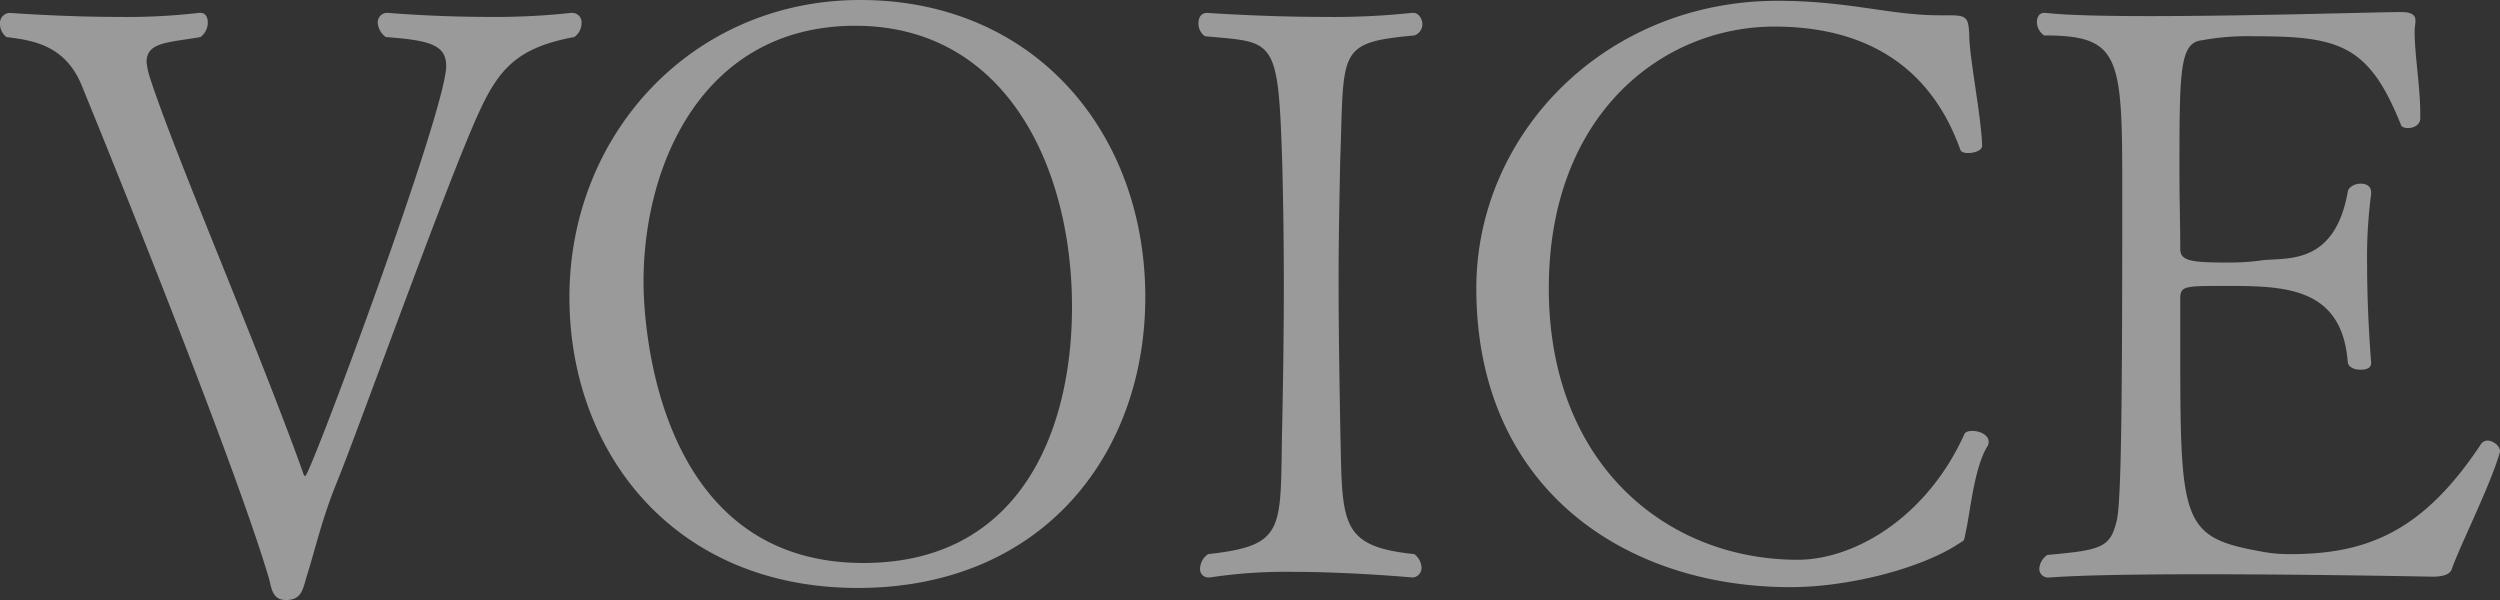 <svg xmlns="http://www.w3.org/2000/svg" width="527.68" height="126.65" viewBox="0 0 527.68 126.65">
  <rect x="0" y="0" width="527.68" height="126.65" fill="#333333" stroke="none"/>
  <path id="パス_14847" data-name="パス 14847" d="M123.25-115.26a3.555,3.555,0,0,0,1.53-2.89,1.979,1.979,0,0,0-1.87-2.21h-.34a148.048,148.048,0,0,1-17.34.85c-11.56,0-21.25-.85-21.25-.85a2.009,2.009,0,0,0-2.21,2.04,4.057,4.057,0,0,0,1.7,3.06c9.35.68,12.75,1.7,12.75,6.12,0,9.35-28.73,86.53-29.75,86.53-.17,0-.34-.17-.51-.85-10.2-28.22-26.69-66.13-32.3-83.3a15.731,15.731,0,0,1-.68-3.23c0-4.25,4.59-4.08,11.39-5.27a3.861,3.861,0,0,0,1.53-3.06c0-1.19-.51-2.04-1.53-2.04h-.34a132.166,132.166,0,0,1-17,.85c-11.73,0-22.95-.85-22.95-.85a2.162,2.162,0,0,0-2.04,2.38,3.511,3.511,0,0,0,1.36,2.72c5.27.68,12.24,1.53,15.81,10.03,5.1,12.41,31.96,78.71,39.44,103.7.68,1.87.51,5.1,3.74,5.1,3.4,0,3.57-2.38,4.42-5.1,1.87-5.95,3.23-12.24,6.46-20.06C78.2-33.83,96.56-85,103.02-99.11,107.27-108.46,111.18-113.05,123.25-115.26ZM243.78-60.35c0-34.68-23.29-62.73-60.18-62.73-35.19,0-61.37,28.05-61.37,62.73,0,32.81,22.1,61.37,60.86,61.37C222.19,1.02,243.78-27.37,243.78-60.35Zm-15.47,2.04c0,26.35-11.05,54.06-44.03,54.06-43.18,0-46.41-49.13-46.41-59.33,0-25.33,12.92-54.06,44.71-54.06C214.2-117.64,228.31-88.06,228.31-58.31ZM300.56-6.12c-16.32-1.7-15.13-6.8-15.64-27.37-.17-9.86-.34-20.23-.34-30.43,0-8.5.17-17,.34-25.16.85-23.46-.85-24.99,15.64-26.52a2.483,2.483,0,0,0,1.7-2.38c0-1.19-.85-2.38-1.87-2.38h-.34a157.86,157.86,0,0,1-18.53.85c-12.75,0-24.65-.85-24.65-.85-1.36,0-1.87,1.02-1.87,2.21a3.289,3.289,0,0,0,1.36,2.72c14.79,1.36,15.47,0,16.32,26.69.17,5.95.34,15.81.34,26.01s-.17,21.08-.34,29.24c-.51,22.1,1.19,25.5-15.64,27.37a3.821,3.821,0,0,0-1.7,3.06,1.747,1.747,0,0,0,1.7,1.87h.34a105.446,105.446,0,0,1,17.34-1.19c12.58,0,25.33,1.19,25.5,1.19a2.028,2.028,0,0,0,1.87-2.04A3.8,3.8,0,0,0,300.56-6.12ZM421.43-28.73a1.618,1.618,0,0,0,.34-1.19c0-1.36-1.87-2.21-3.4-2.21-.68,0-1.53.17-1.7.68-7.99,17.68-23.29,26.52-35.19,26.52-27.71,0-52.53-20.23-52.53-57.29,0-36.89,24.14-55.25,47.6-55.25,18.19,0,32.64,7.48,39.27,26.01.17.51.85.68,1.7.68,1.19,0,2.89-.51,2.89-1.53-.17-6.29-2.72-18.7-2.72-23.46-.17-3.91-.68-4.08-4.76-4.08H411.4c-10.37,0-19.21-3.06-34.17-3.06-36.38,0-63.58,28.05-63.58,60.69,0,42.16,31.28,63.07,66.3,63.07,12.24,0,27.54-3.91,35.53-9.18,1.36-.85,1.02-.34,1.53-2.72C417.86-14.79,418.71-24.14,421.43-28.73Zm108.29,1.02v-.17c0-1.02-1.36-2.21-2.72-2.21a1.733,1.733,0,0,0-1.36.85c-12.07,18.19-23.8,23.12-40.12,23.12a29.833,29.833,0,0,1-5.95-.51c-17.34-3.06-17.34-6.12-17.34-45.05v-7.99c0-3.06.34-3.06,9.86-3.06,12.41,0,24.31.34,25.5,16.15.17,1.02,1.36,1.53,2.72,1.53,1.19,0,2.21-.34,2.21-1.36v-.17s-.85-10.03-.85-20.57a101.476,101.476,0,0,1,.85-14.96v-.34c0-1.36-1.02-1.87-2.21-1.87s-2.55.68-2.72,1.7c-2.72,15.3-12.41,13.94-17.85,14.45a48.682,48.682,0,0,1-7.14.51c-8.16,0-10.37-.34-10.37-2.89,0-4.93-.17-10.54-.17-15.81,0-21.76,0-27.71,4.76-28.22a53.331,53.331,0,0,1,10.88-.85c18.02,0,24.31,1.7,31.11,18.7.17.51.85.68,1.53.68,1.19,0,2.55-.68,2.55-2.04v-1.02c0-5.61-1.19-12.41-1.19-17.34,0-.85.17-1.53.17-2.21v-.17c0-1.7-2.21-1.7-3.06-1.7h-.51c-4.08,0-31.45.85-52.53.85-9.35,0-17.51-.17-21.93-.68h-.34c-1.02,0-1.53.85-1.53,2.04a3.5,3.5,0,0,0,1.53,2.72c16.15,0,16.49,4.42,16.49,32.64,0,43.52-.17,65.96-1.19,69.87-1.36,5.61-3.23,6.12-14.62,7.14a3.786,3.786,0,0,0-1.7,2.89,1.834,1.834,0,0,0,2.04,1.87h.17c6.8-.51,19.21-.68,32.13-.68,23.29,0,48.62.51,48.62.51,2.72,0,3.74-.68,4.08-1.53C521.22-7.82,527.68-20.57,529.72-27.71Z" transform="translate(-2.04 123.08)" fill="#fff" opacity="0.504"/>
</svg>

